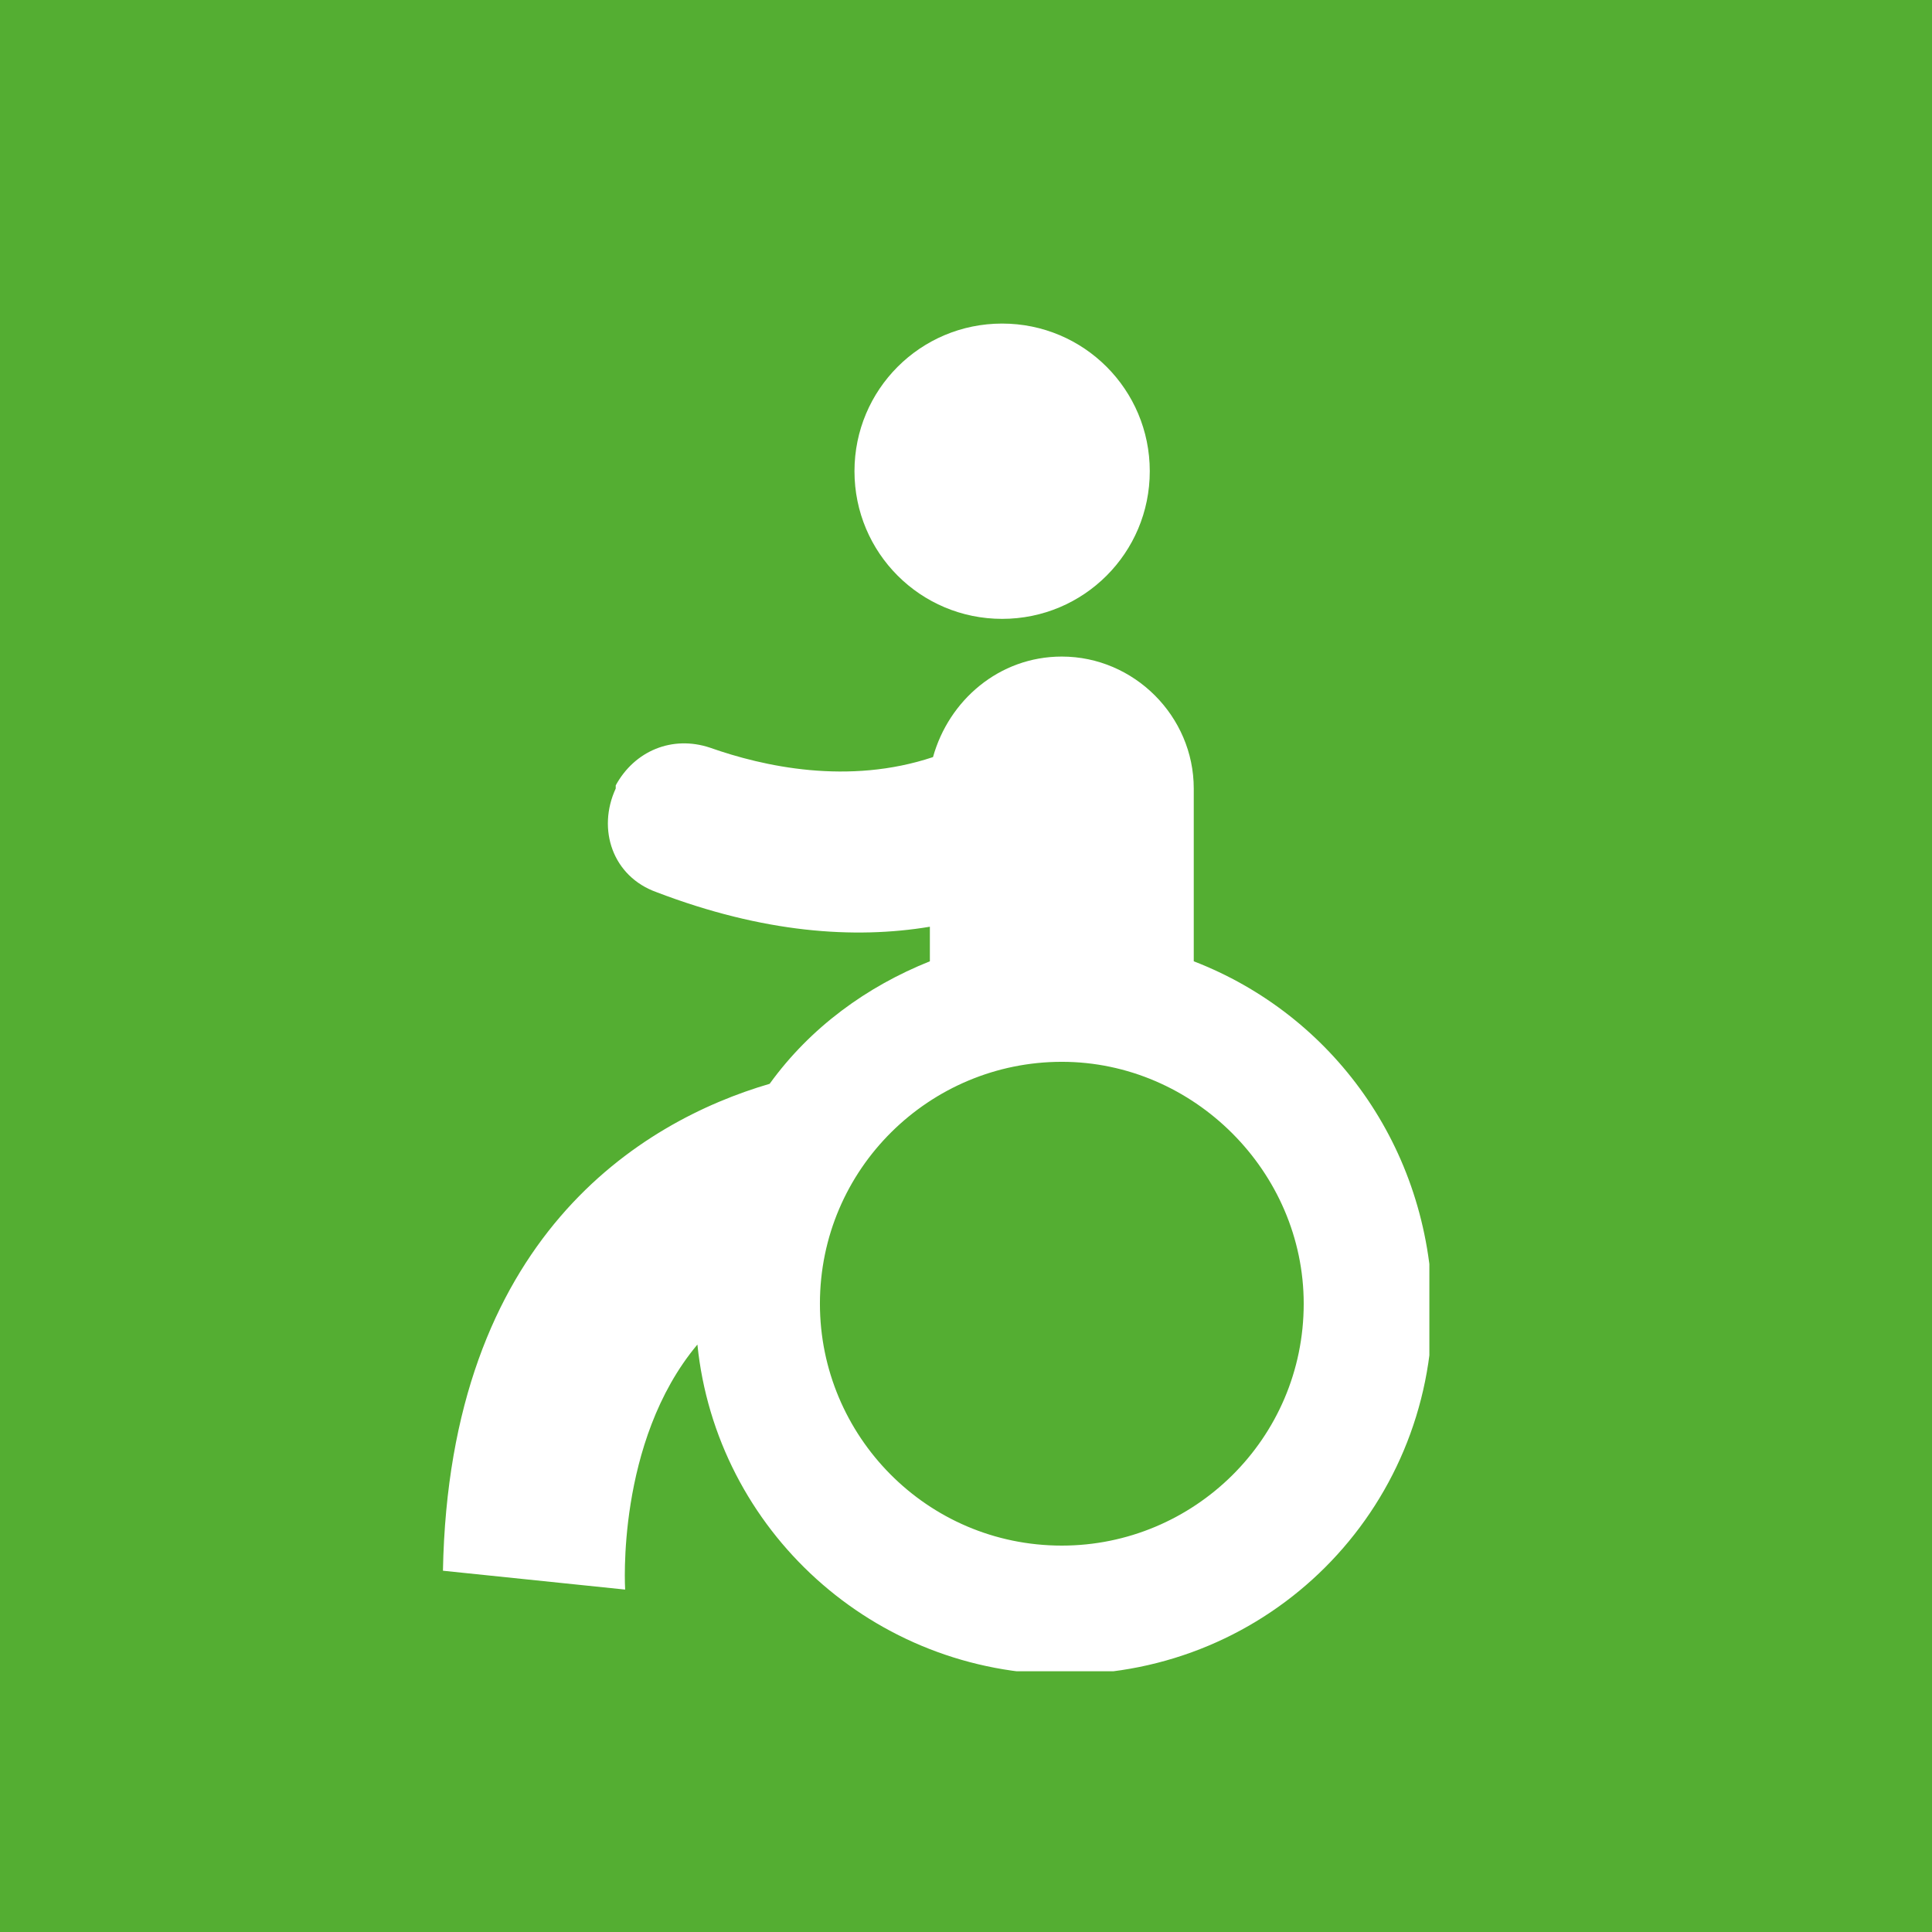<svg xmlns="http://www.w3.org/2000/svg" xmlns:xlink="http://www.w3.org/1999/xlink" id="Calque_1" x="0px" y="0px" viewBox="0 0 61.5 61.5" style="enable-background:new 0 0 61.5 61.5;" xml:space="preserve"><rect x="0" y="0" width="61.5" height="61.5" fill="#333333" stroke="none"/><style type="text/css">	.st0{fill:#54AE32;}	.st1{clip-path:url(#SVGID_2_);}	.st2{clip-path:url(#SVGID_4_);fill:#FFFFFF;}	.st3{clip-path:url(#SVGID_6_);fill:#FFFFFF;}</style><polygon class="st0" points="0,61.5 30.7,61.5 61.5,61.5 61.5,30.7 61.5,0 30.7,0 0,0 0,30.7 "></polygon><g>	<g>		<defs>			<rect id="SVGID_1_" x="14" y="10.3" width="31.5" height="42.9"></rect>		</defs>		<clipPath id="SVGID_2_">			<use xlink:href="#SVGID_1_" style="overflow:visible;"></use>		</clipPath>		<g class="st1">			<g>				<defs>					<rect id="SVGID_3_" x="14" y="10.3" width="31.5" height="42.9"></rect>				</defs>				<clipPath id="SVGID_4_">					<use xlink:href="#SVGID_3_" style="overflow:visible;"></use>				</clipPath>				<path class="st2" d="M31.9,19.7c2.6,0,4.7-2.1,4.7-4.7s-2.1-4.7-4.7-4.7c-2.6,0-4.7,2.1-4.7,4.7C27.2,17.6,29.3,19.7,31.9,19.7"></path>			</g>			<g>				<defs>					<rect id="SVGID_5_" x="14" y="10.3" width="31.5" height="42.9"></rect>				</defs>				<clipPath id="SVGID_6_">					<use xlink:href="#SVGID_5_" style="overflow:visible;"></use>				</clipPath>				<path class="st3" d="M33.8,49.2c-4.3,0-7.7-3.5-7.7-7.7c0-4.3,3.5-7.7,7.7-7.7s7.7,3.5,7.7,7.7C41.5,45.8,38,49.2,33.8,49.2      M38,30.6v-5.5c0-2.3-1.9-4.2-4.2-4.2c-2,0-3.6,1.4-4.1,3.2c-2.7,0.9-5.4,0.3-7.1-0.3c-1.2-0.4-2.4,0.1-3,1.2v0.1     c-0.6,1.3-0.1,2.8,1.3,3.3c3.4,1.3,6.3,1.5,8.7,1.1v1.1c-2,0.8-3.8,2.1-5.1,3.9c-4.1,1.2-10.2,4.9-10.4,15.5l5.8,0.6     c0,0-0.3-4.7,2.3-7.8c0.6,5.9,5.6,10.5,11.7,10.5c6.5,0,11.7-5.2,11.7-11.7C45.5,36.5,42.4,32.3,38,30.6"></path>			</g>		</g>	</g></g></svg>